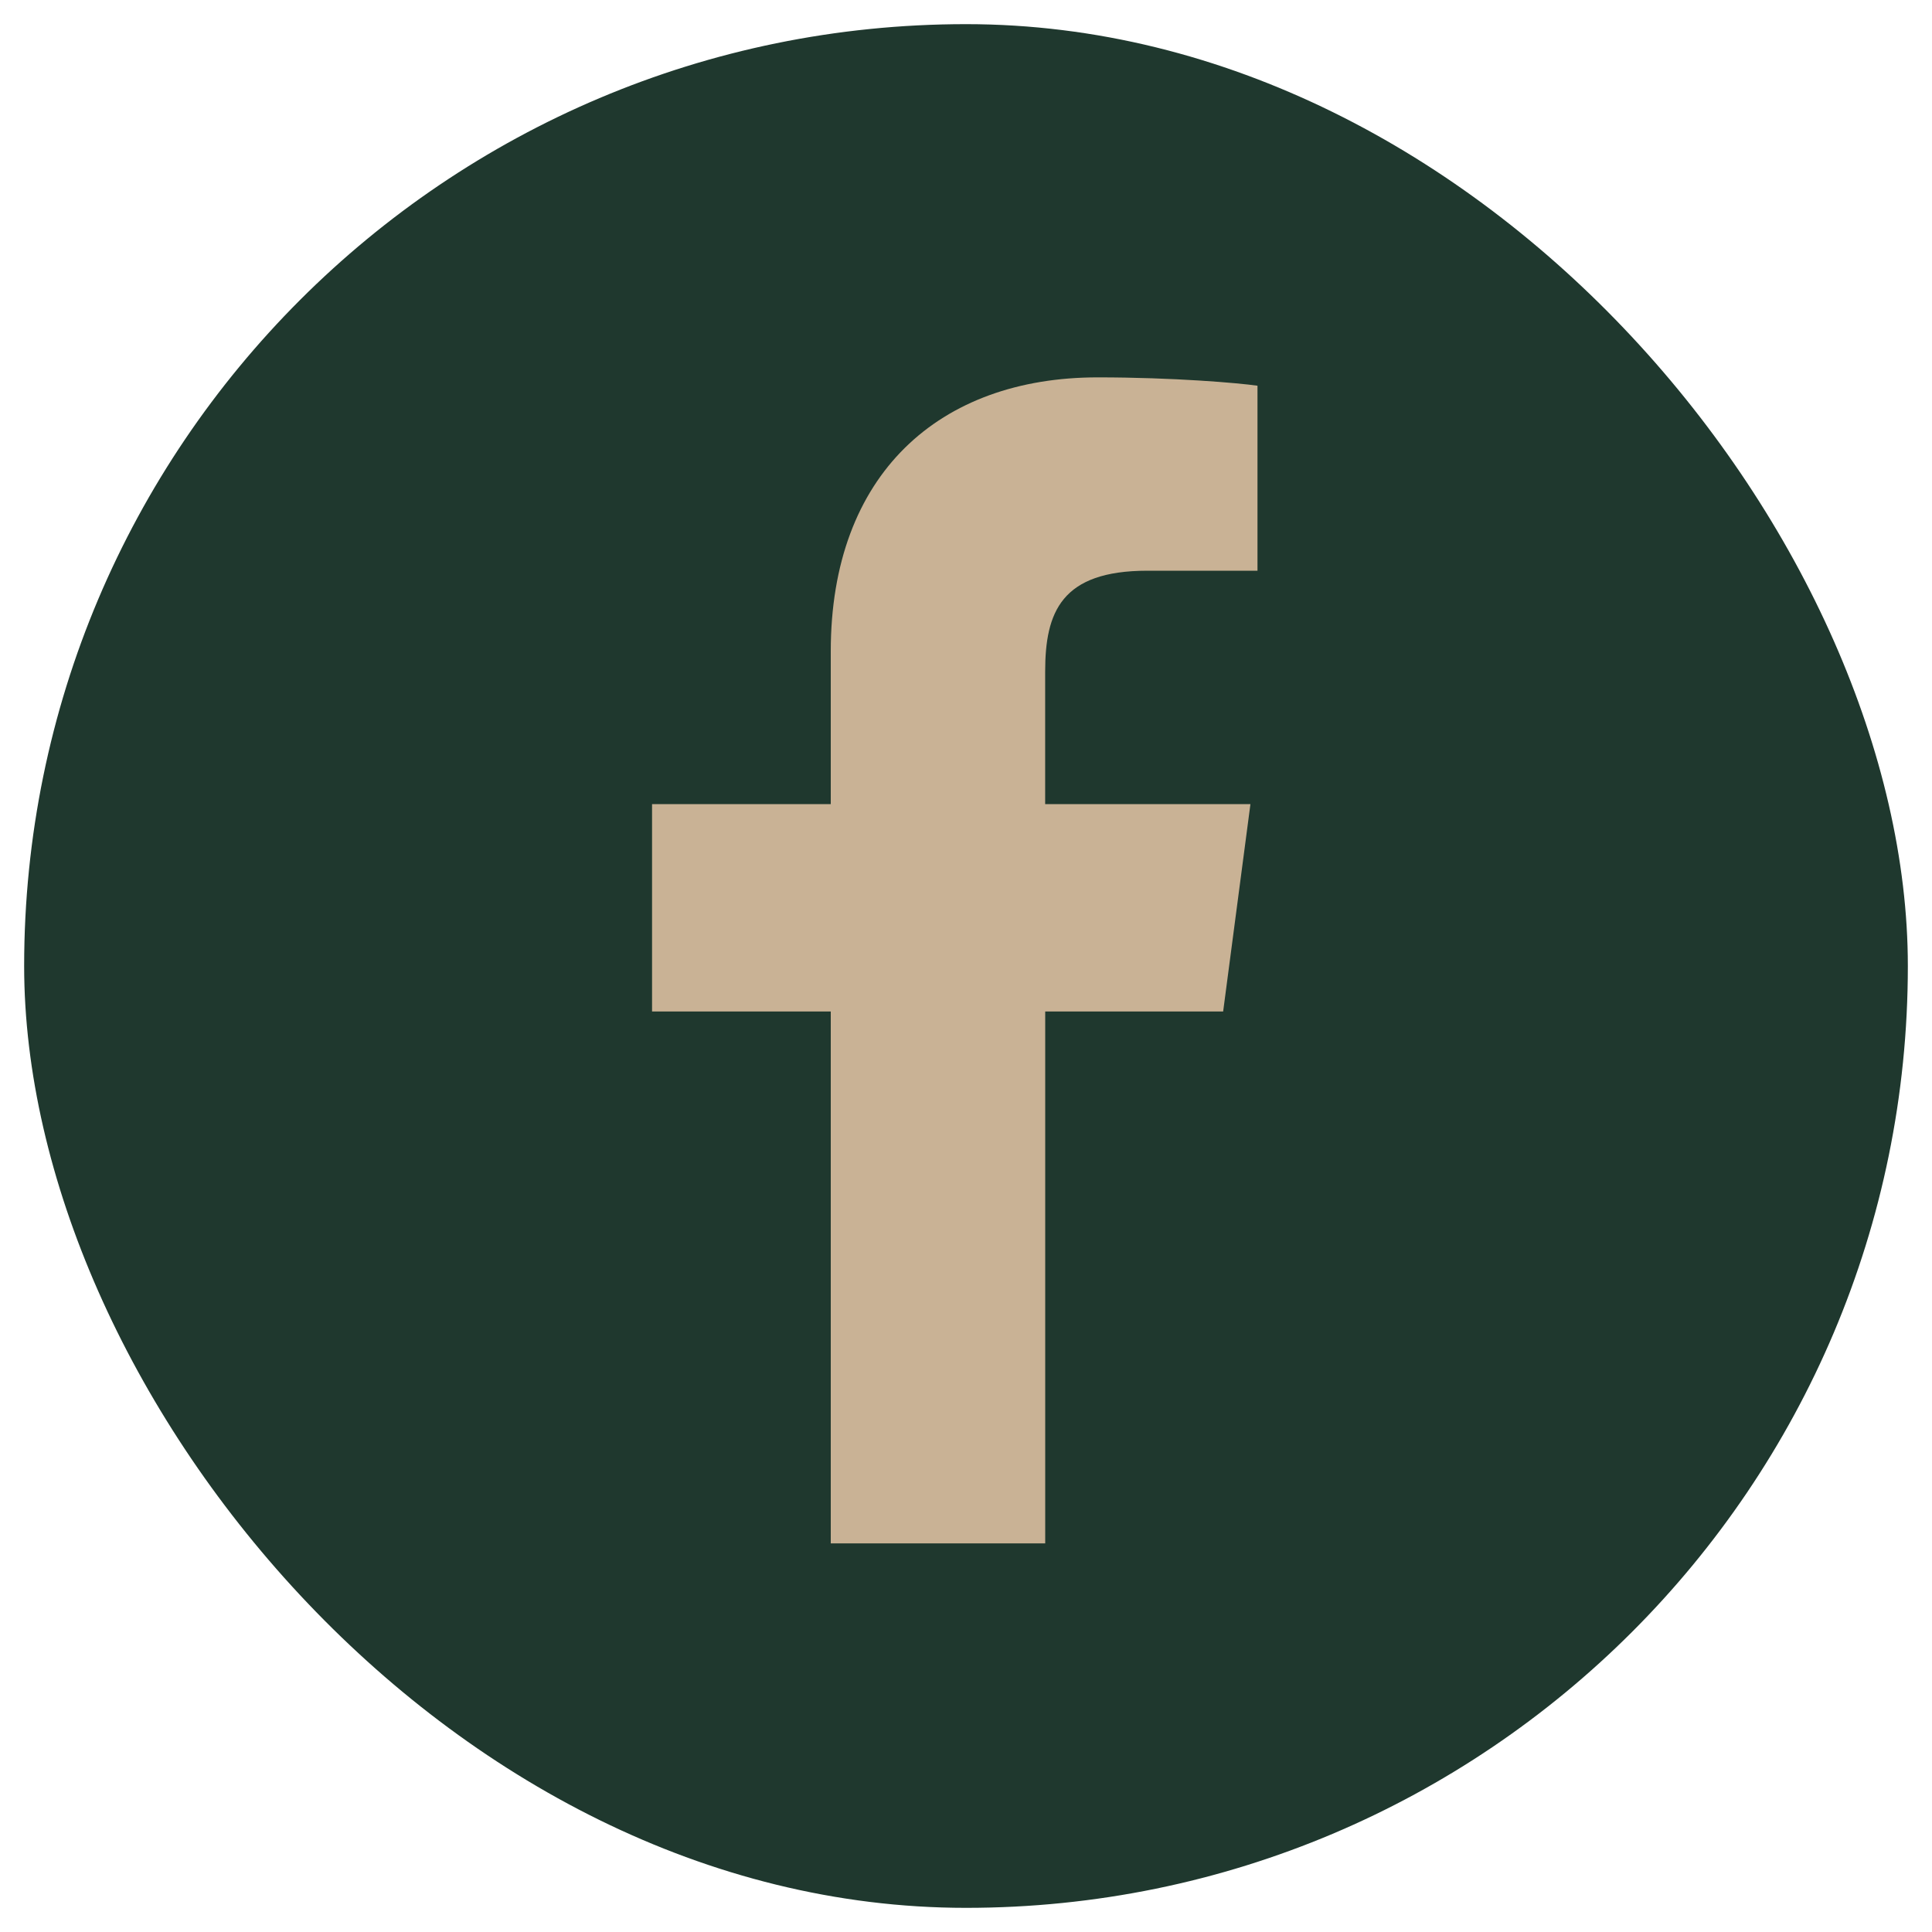 <svg width="40" height="40" fill="none" xmlns="http://www.w3.org/2000/svg"><rect x=".5" y=".5" width="39" height="39" rx="19.5" fill="#1F382E"/><path d="M26.035 7.986v3.83h-2.278c-1.785 0-2.118.857-2.118 2.09v2.742h4.25l-.565 4.294H21.64v11.012H17.2V20.942h-3.7v-4.294h3.7v-3.163c0-3.67 2.248-5.672 5.527-5.672 1.567 0 2.916.116 3.308.173z" fill="#C9B295"/></svg>